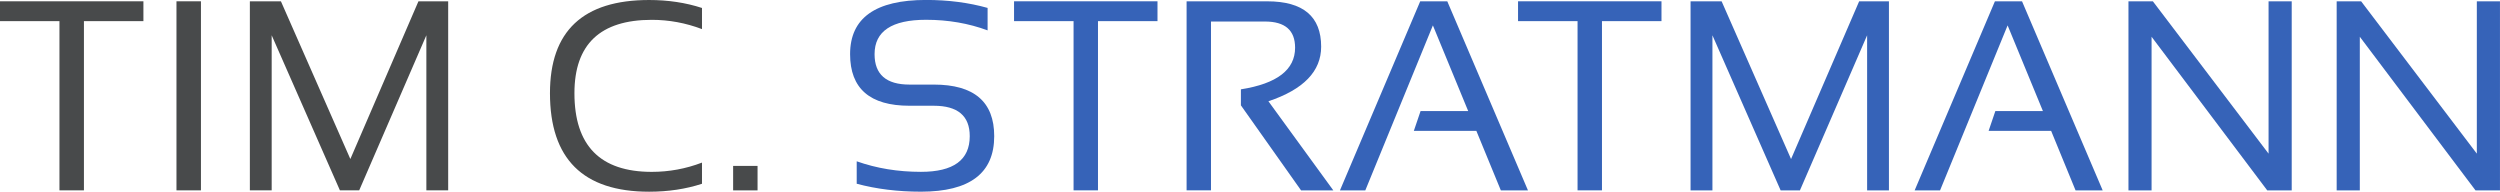<?xml version="1.0" encoding="UTF-8" standalone="no"?>
<!-- Created with Inkscape (http://www.inkscape.org/) -->

<svg
   width="96.033mm"
   height="7.364mm"
   viewBox="0 0 96.033 7.364"
   version="1.1"
   id="svg1"
   xmlns="http://www.w3.org/2000/svg"
   xmlns:svg="http://www.w3.org/2000/svg">
  <defs
     id="defs1" />
  <g
     id="layer1"
     transform="translate(-60.59,-80.963)">
    <path
       fill-rule="nonzero"
       fill="#484a4b"
       fill-opacity="1"
       d="m 66.099,81.013 v 0.762 h -2.285 v 6.5 h -0.94 v -6.5 h -2.285 v -0.762 h 5.509"
       id="path52"
       style="stroke-width:0.353" />
    <path
       fill-rule="nonzero"
       fill="#484a4b"
       fill-opacity="1"
       d="m 68.309,81.013 v 7.262 h -0.94 v -7.262 h 0.94"
       id="path53"
       style="stroke-width:0.353" />
    <path
       fill-rule="nonzero"
       fill="#484a4b"
       fill-opacity="1"
       d="M 70.188,88.276 V 81.013 H 71.381 l 2.667,6.059 2.616,-6.059 h 1.142 v 7.262 h -0.838 v -5.957 l -2.58,5.957 h -0.741 l -2.621,-5.957 v 5.957 h -0.838"
       id="path54"
       style="stroke-width:0.353" />
    <path
       fill-rule="nonzero"
       fill="#484a4b"
       fill-opacity="1"
       d="m 87.556,88.022 c -0.626,0.204 -1.304,0.305 -2.031,0.305 -2.538,0 -3.809,-1.261 -3.809,-3.784 0,-2.387 1.271,-3.58 3.809,-3.58 0.728,0 1.406,0.102 2.031,0.306 v 0.812 c -0.626,-0.237 -1.269,-0.356 -1.929,-0.356 -1.98,0 -2.971,0.94 -2.971,2.818 0,2.016 0.991,3.022 2.971,3.022 0.66,0 1.304,-0.117 1.929,-0.356 v 0.813"
       id="path55"
       style="stroke-width:0.353" />
    <path
       fill-rule="nonzero"
       fill="#484a4b"
       fill-opacity="1"
       d="m 89.69,87.336 v 0.94 h -0.938 v -0.94 h 0.938"
       id="path56"
       style="stroke-width:0.353" />
    <path
       fill-rule="nonzero"
       fill="#3663b8"
       fill-opacity="1"
       d="m 93.499,88.022 v -0.863 c 0.762,0.27 1.585,0.405 2.468,0.405 1.25,0 1.874,-0.456 1.874,-1.37 0,-0.78 -0.46,-1.169 -1.381,-1.169 h -0.934 c -1.52,0 -2.281,-0.661 -2.281,-1.982 0,-1.388 0.973,-2.082 2.92,-2.082 0.847,0 1.634,0.102 2.362,0.306 v 0.863 c -0.728,-0.27 -1.514,-0.407 -2.362,-0.407 -1.32,0 -1.98,0.441 -1.98,1.32 0,0.779 0.446,1.169 1.341,1.169 h 0.934 c 1.548,0 2.321,0.66 2.321,1.982 0,1.421 -0.937,2.132 -2.814,2.132 -0.883,0 -1.706,-0.101 -2.468,-0.305"
       id="path57"
       style="stroke-width:0.353" />
    <path
       fill-rule="nonzero"
       fill="#3663b8"
       fill-opacity="1"
       d="m 105.053,81.013 v 0.762 h -2.286 v 6.5 h -0.938 v -6.5 h -2.286 v -0.762 h 5.511"
       id="path58"
       style="stroke-width:0.353" />
    <path
       fill-rule="nonzero"
       fill="#3663b8"
       fill-opacity="1"
       d="m 106.171,88.276 v -7.262 h 3.098 c 1.381,0 2.071,0.582 2.071,1.742 0,0.945 -0.675,1.644 -2.026,2.097 l 2.493,3.423 h -1.239 l -2.311,-3.266 v -0.615 c 1.389,-0.219 2.082,-0.752 2.082,-1.599 0,-0.671 -0.386,-1.006 -1.158,-1.006 h -2.073 v 6.485 h -0.938"
       id="path59"
       style="stroke-width:0.353" />
    <path
       fill-rule="nonzero"
       fill="#3663b8"
       fill-opacity="1"
       d="m 113.036,88.276 h -0.974 l 3.083,-7.262 h 1.04 l 3.099,7.262 h -1.042 l -0.94,-2.285 h -2.402 l 0.259,-0.762 h 1.829 l -1.356,-3.291 -2.596,6.338"
       id="path60"
       style="stroke-width:0.353" />
    <path
       fill-rule="nonzero"
       fill="#3663b8"
       fill-opacity="1"
       d="m 124.413,81.013 v 0.762 h -2.286 v 6.5 h -0.938 v -6.5 h -2.286 v -0.762 h 5.511"
       id="path61"
       style="stroke-width:0.353" />
    <path
       fill-rule="nonzero"
       fill="#3663b8"
       fill-opacity="1"
       d="m 125.53,88.276 v -7.262 h 1.193 l 2.667,6.059 2.616,-6.059 h 1.144 v 7.262 h -0.838 v -5.957 l -2.581,5.957 h -0.741 l -2.62,-5.957 v 5.957 h -0.839"
       id="path62"
       style="stroke-width:0.353" />
    <path
       fill-rule="nonzero"
       fill="#3663b8"
       fill-opacity="1"
       d="m 135.114,88.276 h -0.976 l 3.083,-7.262 h 1.042 l 3.098,7.262 h -1.042 l -0.938,-2.285 h -2.402 l 0.259,-0.762 h 1.827 l -1.356,-3.291 -2.595,6.338"
       id="path63"
       style="stroke-width:0.353" />
    <path
       fill-rule="nonzero"
       fill="#3663b8"
       fill-opacity="1"
       d="m 142.351,88.276 v -7.262 h 0.938 l 4.444,5.851 v -5.851 h 0.889 v 7.262 h -0.94 l -4.443,-5.901 v 5.901 h -0.889"
       id="path64"
       style="stroke-width:0.353" />
    <path
       fill-rule="nonzero"
       fill="#3663b8"
       fill-opacity="1"
       d="m 150.349,88.276 v -7.262 h 0.94 l 4.444,5.851 v -5.851 h 0.889 v 7.262 h -0.94 l -4.444,-5.901 v 5.901 h -0.889"
       id="path65"
       style="stroke-width:0.353" />
  </g>
</svg>
